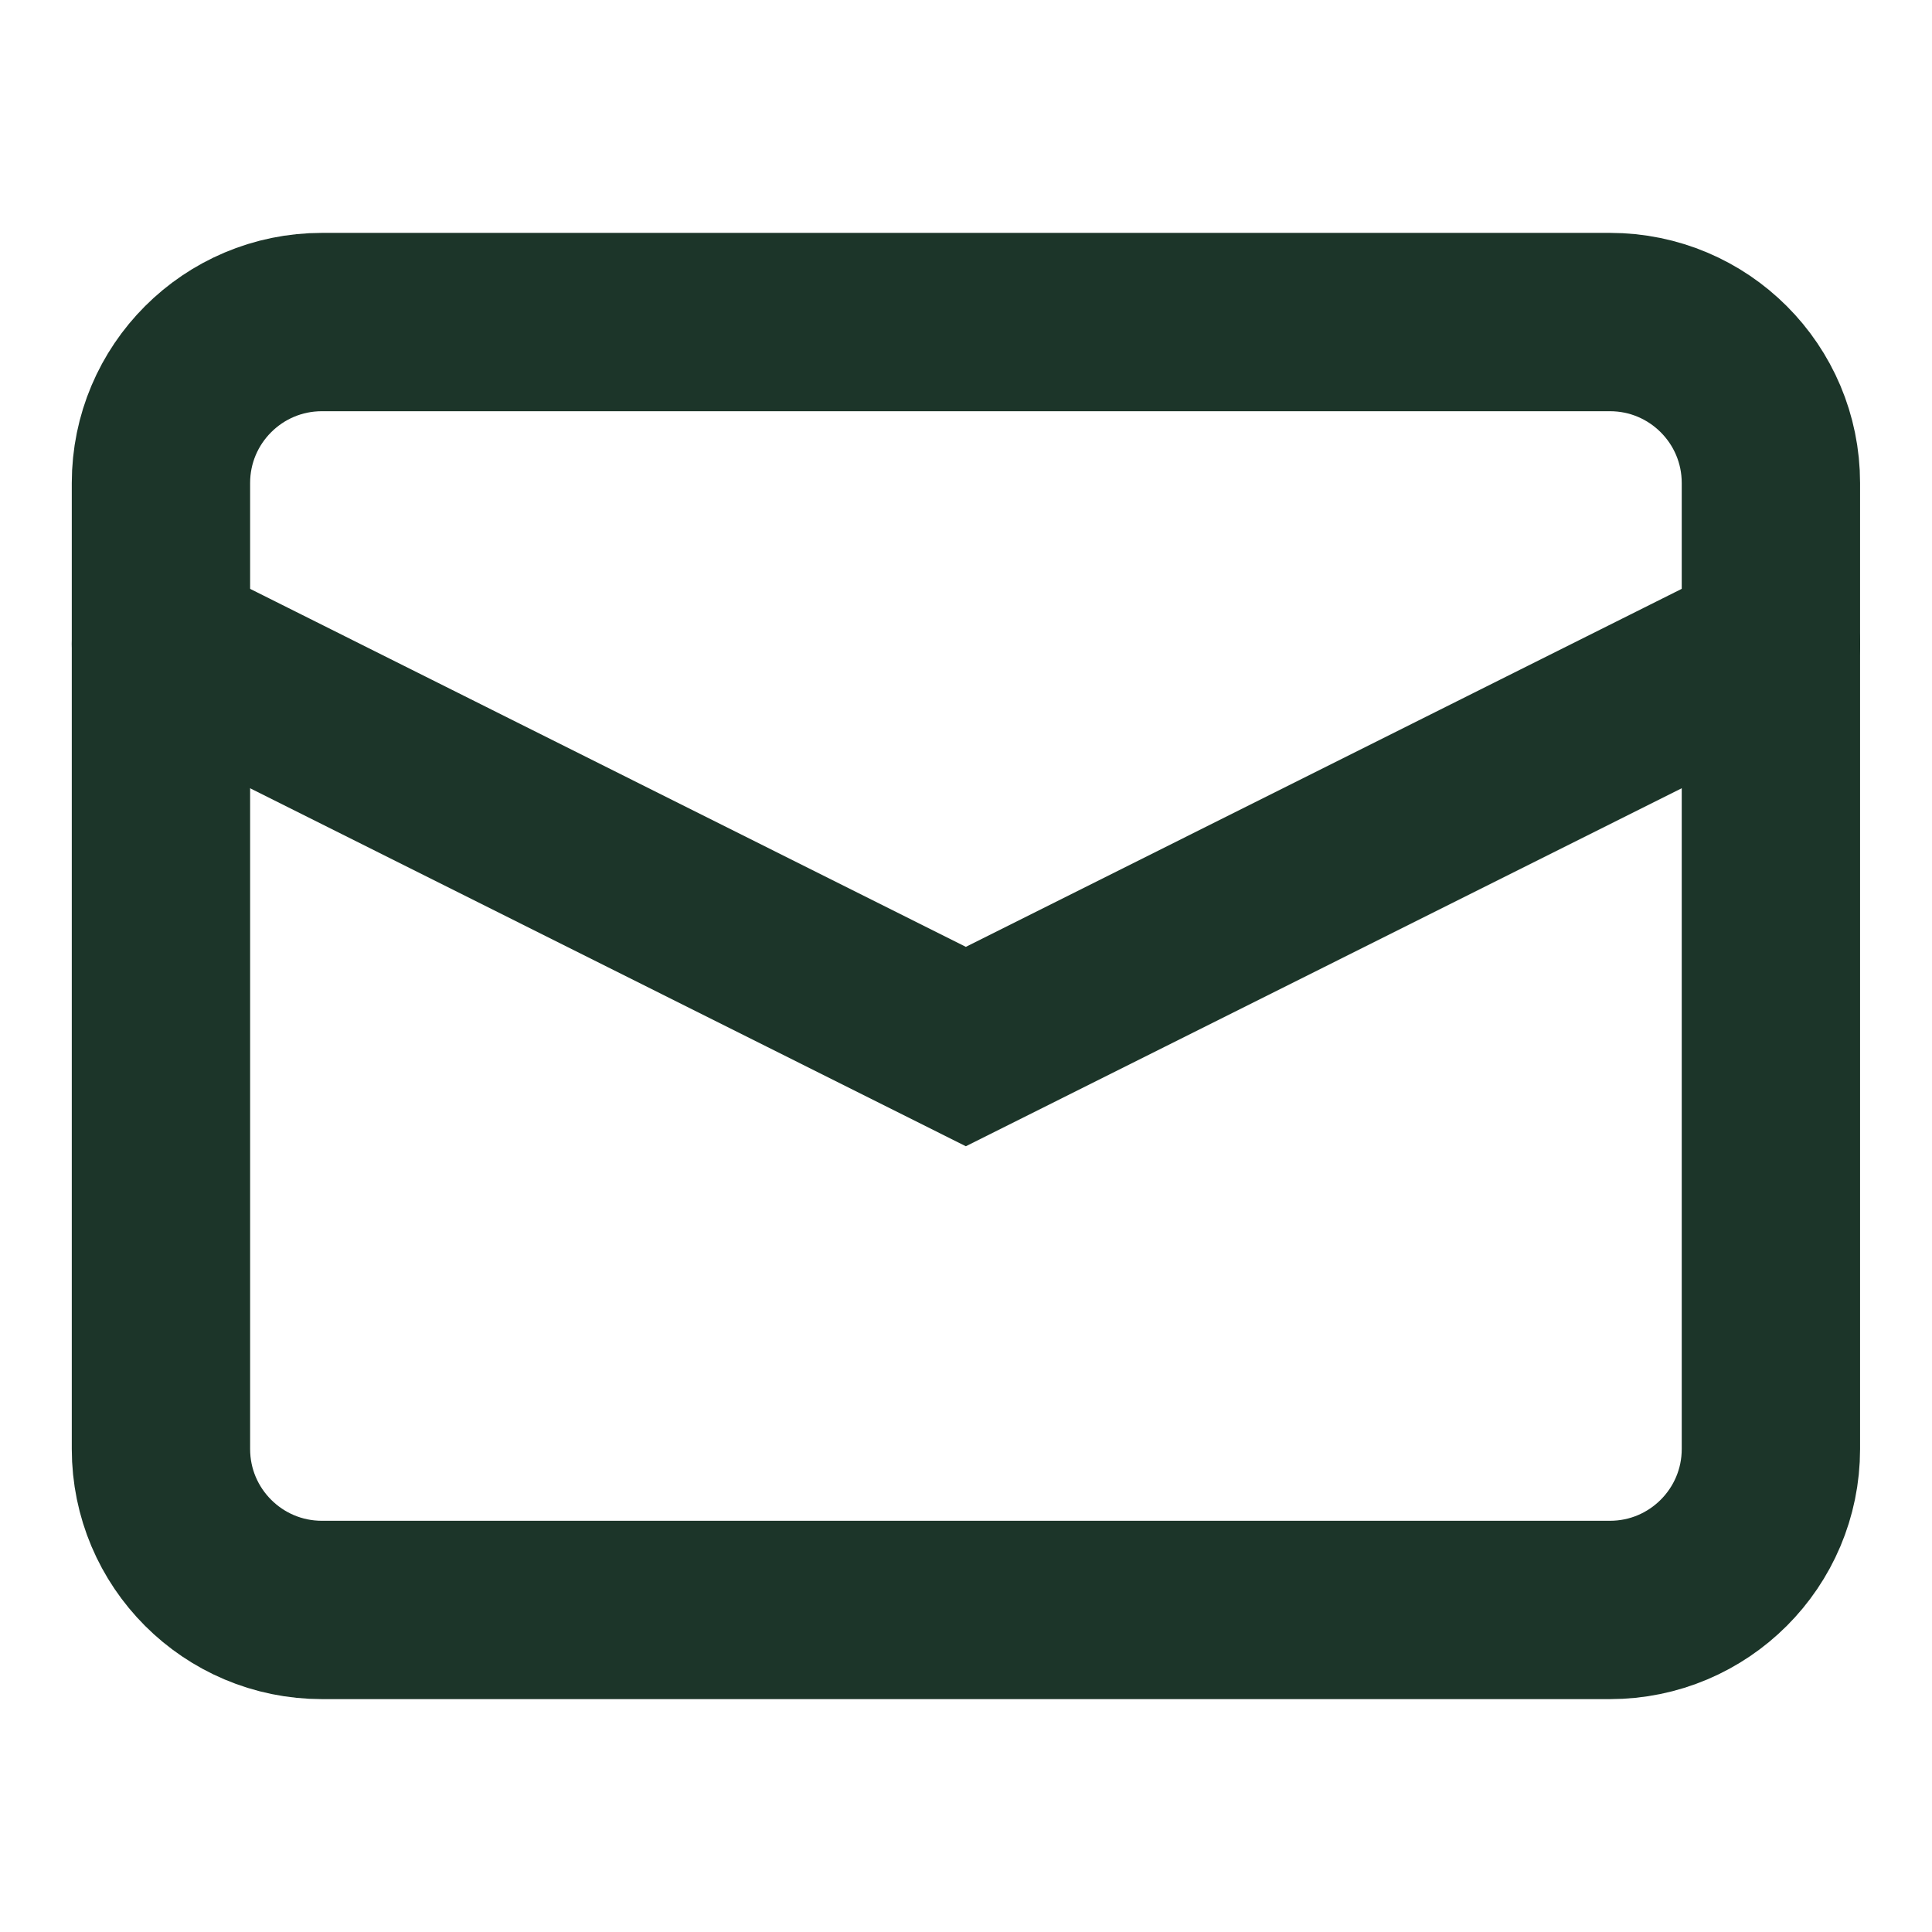 <?xml version="1.0" encoding="utf-8"?>
<svg xmlns="http://www.w3.org/2000/svg" fill="none" height="100%" overflow="visible" preserveAspectRatio="none" style="display: block;" viewBox="0 0 13 13" width="100%">
<g id="E-mail">
<g id="Group">
<path d="M10.833 2.167H2.166C1.568 2.167 1.083 2.652 1.083 3.25V9.75C1.083 10.348 1.568 10.833 2.166 10.833H10.833C11.431 10.833 11.916 10.348 11.916 9.75V3.25C11.916 2.652 11.431 2.167 10.833 2.167Z" id="Vector" stroke="#1C3529" stroke-linecap="round" stroke-width="1.2"/>
<path d="M11.916 4.333L6.499 7.042L1.083 4.333" id="Vector_2" stroke="#1C3529" stroke-linecap="round" stroke-width="1.2"/>
</g>
</g>
</svg>